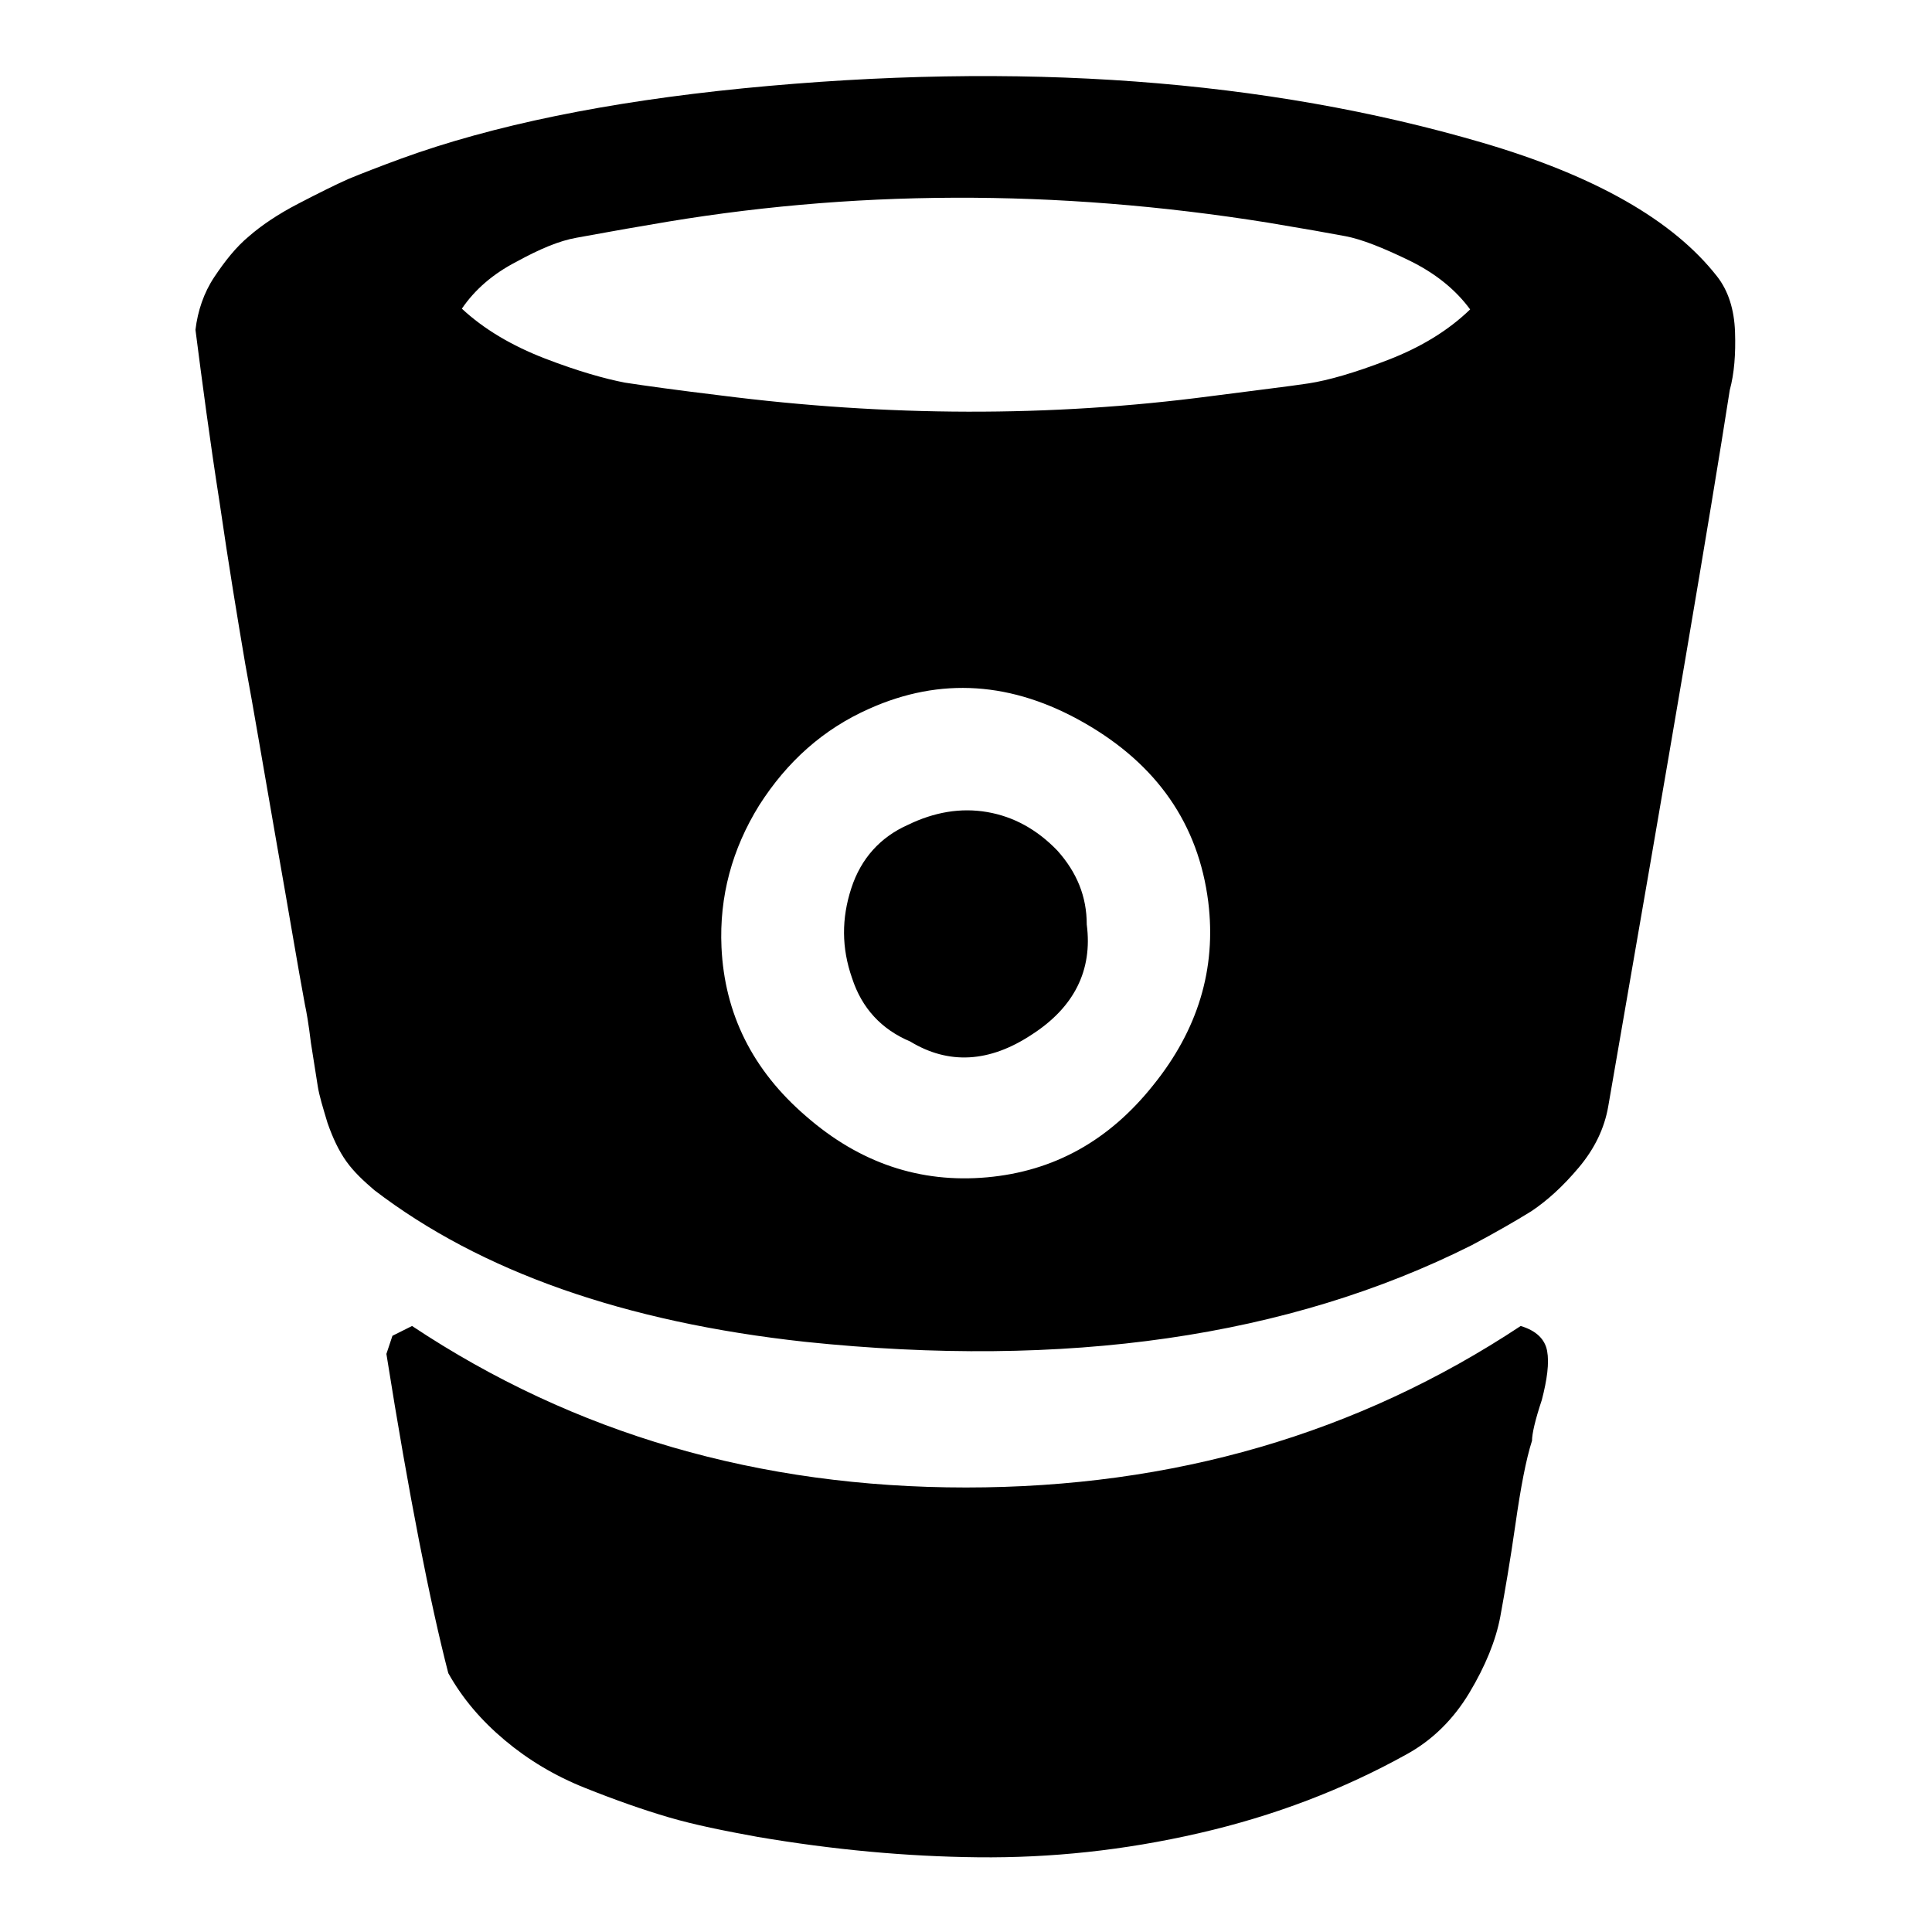 <?xml version="1.0" encoding="utf-8"?>
<!-- Svg Vector Icons : http://www.onlinewebfonts.com/icon -->
<!DOCTYPE svg PUBLIC "-//W3C//DTD SVG 1.1//EN" "http://www.w3.org/Graphics/SVG/1.1/DTD/svg11.dtd">
<svg version="1.1" xmlns="http://www.w3.org/2000/svg" xmlns:xlink="http://www.w3.org/1999/xlink" x="0px" y="0px" viewBox="0 0 256 256" enable-background="new 0 0 256 256" xml:space="preserve">
<g> <path fill="#000000" d="M144,122.5c0.8,6.1-1.7,11-7.3,14.6c-5.6,3.7-11,4-16.1,0.9c-3.8-1.6-6.4-4.4-7.7-8.4 c-1.4-4-1.4-7.9-0.1-11.9c1.3-4,3.9-6.8,7.5-8.4c3.5-1.7,7-2.3,10.5-1.7c3.5,0.6,6.6,2.3,9.3,5.1C142.7,115.6,144,118.8,144,122.5 L144,122.5z M160.1,119.5c-1.3-10.3-6.8-18.2-16.4-23.7c-9.6-5.5-19.1-6.1-28.5-1.9c-6.1,2.7-10.9,7-14.6,12.8 c-3.6,5.8-5.3,12.1-5,18.8c0.4,8.8,4.1,16.3,11.2,22.4c7.1,6.2,15.1,8.9,24,8.1c8.8-0.8,16.1-4.8,22-12.2 C158.7,136.5,161.2,128.4,160.1,119.5L160.1,119.5z M194.8,41c-1.9-2.6-4.6-4.8-8.1-6.5c-3.5-1.7-6.3-2.8-8.4-3.2 c-2.1-0.4-5.5-1-10.3-1.8c-28.1-4.5-55.4-4.4-82,0.3c-4.2,0.7-7.3,1.3-9.6,1.7s-4.9,1.5-8,3.2c-3.1,1.6-5.5,3.7-7.2,6.2 c2.9,2.7,6.6,4.9,11,6.6s8,2.7,10.6,3.2c2.6,0.4,6.9,1,12.7,1.7c22,2.8,43.6,2.9,64.9,0.1c6.1-0.8,10.4-1.3,13-1.7 c2.6-0.4,6.1-1.4,10.5-3.1C188.3,46,191.9,43.8,194.8,41L194.8,41z M203,190.9c-0.8,2.5-1.5,6.2-2.2,11.1c-0.7,4.9-1.4,8.9-2,12.2 c-0.6,3.2-2,6.6-4.1,10.1s-4.9,6.3-8.4,8.2c-8.3,4.6-17.4,8.1-27.4,10.4c-10,2.3-19.7,3.3-29.3,3.2c-9.5-0.1-19.2-1-29.2-2.7 c-4.4-0.8-8.4-1.6-11.8-2.6c-3.4-1-7.1-2.3-11.1-3.9c-4-1.6-7.5-3.7-10.6-6.3c-3.1-2.6-5.6-5.5-7.5-8.9c-2.4-9.3-5.2-23.4-8.2-42.3 L52,177l2.6-1.3c21.5,14.3,46,21.4,73.4,21.4s51.9-7.1,73.5-21.4c2,0.6,3.2,1.7,3.5,3.3c0.3,1.6,0,3.8-0.7,6.5 C203.4,188.2,203,190,203,190.9L203,190.9z M229.2,51.7c-2.5,16.1-7.9,47.7-16.1,94.9c-0.5,2.9-1.8,5.6-3.9,8.1 c-2.1,2.5-4.2,4.4-6.3,5.8c-2.1,1.3-4.7,2.8-7.9,4.5c-24.3,12.2-53.8,16.4-88.3,12.8c-23.9-2.6-43-9.3-57.1-20.1 c-1.4-1.2-2.7-2.4-3.7-3.8s-1.8-3.1-2.5-5.1c-0.6-2-1.1-3.6-1.3-4.9c-0.2-1.3-0.5-3.2-0.9-5.7c-0.3-2.5-0.6-4.2-0.8-5.1 c-0.9-4.8-2.1-12.1-3.8-21.7c-1.7-9.7-3-17.5-4.1-23.4c-1-5.9-2.2-13.1-3.4-21.4c-1.3-8.3-2.3-15.9-3.2-22.9c0.3-2.5,1.1-4.9,2.5-7 s2.9-4,4.6-5.4c1.6-1.4,3.8-2.9,6.5-4.3c2.7-1.4,4.9-2.5,6.7-3.3c1.7-0.7,4-1.6,7-2.7c12.1-4.4,27.2-7.5,45.3-9.3 c36.6-3.6,69.2-1.2,97.9,7.2c15,4.4,25.3,10.3,31.1,17.7c1.5,1.9,2.3,4.4,2.4,7.4C230,46.9,229.8,49.5,229.2,51.7L229.2,51.7z"/></g>
</svg>